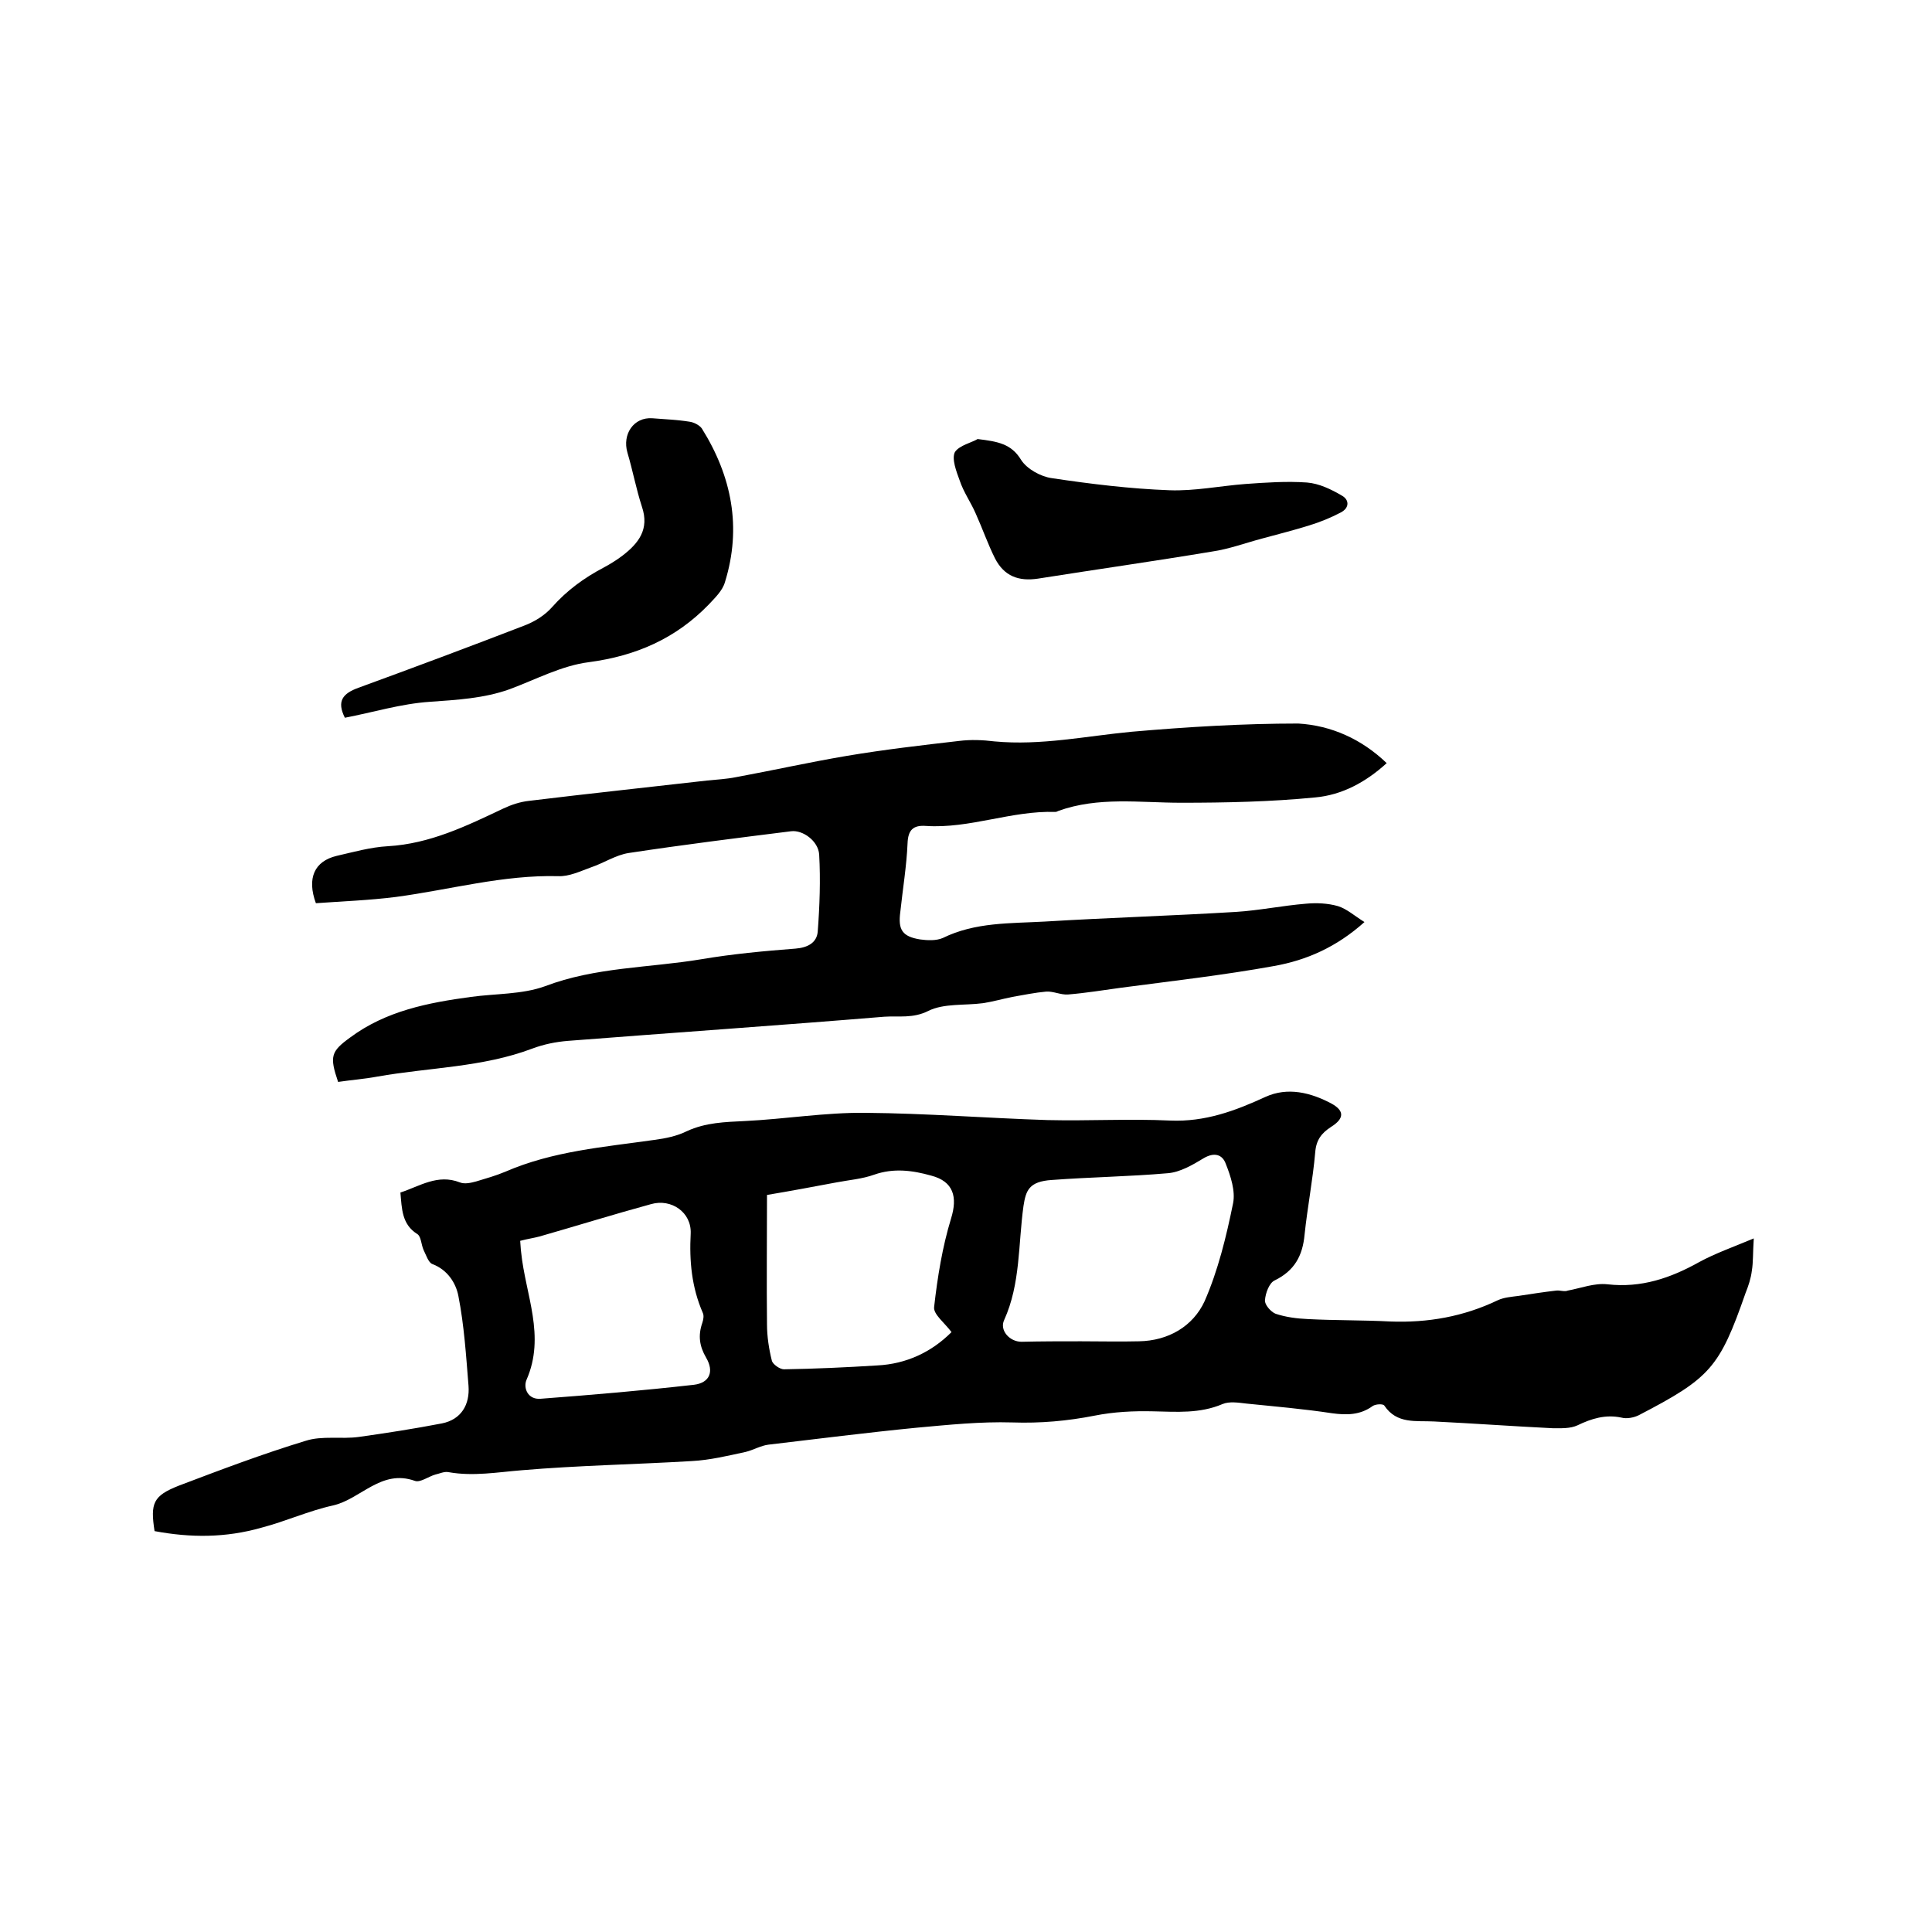 <svg enable-background="new 0 0 400 400" viewBox="0 0 400 400" xmlns="http://www.w3.org/2000/svg"><path d="m32 317c-.9-5.8-.3-7.3 5-9.4 8.7-3.3 17.4-6.6 26.3-9.3 3.4-1.1 7.4-.3 11-.8 5.7-.8 11.5-1.7 17.2-2.8 4-.8 5.8-3.9 5.5-7.8-.5-6.2-.9-12.5-2.1-18.6-.5-2.6-2.2-5.4-5.4-6.6-.8-.3-1.3-1.9-1.8-2.9-.5-1.1-.5-2.8-1.3-3.3-3.2-2-3.2-5.2-3.5-8.6 4-1.3 7.7-3.9 12.3-2.1 1 .4 2.3.1 3.4-.2 2-.6 4.1-1.2 6-2 9.9-4.3 20.4-5.1 30.9-6.6 2.3-.3 4.7-.8 6.7-1.8 3.9-1.8 7.9-1.9 12-2.1 8.3-.4 16.7-1.8 25-1.7 12.6.1 25.1 1.1 37.7 1.5 8.5.2 16.9-.3 25.4.1 7.2.3 13.4-2 19.7-4.9 4.6-2.1 9.4-.9 13.7 1.4 2.7 1.5 2.6 3.1-.1 4.8-2 1.3-3.1 2.7-3.3 5.3-.5 5.7-1.6 11.3-2.2 17-.4 4.4-2.1 7.5-6.2 9.5-1.1.5-1.9 2.6-2 4.1-.1.9 1.2 2.4 2.2 2.8 2.1.7 4.4 1 6.7 1.1 5.7.3 11.4.2 17 .5 7.8.3 15.2-1 22.3-4.4 1.3-.6 2.8-.7 4.3-.9 2.6-.4 5.2-.8 7.8-1.1.8-.1 1.7.3 2.4 0 2.7-.5 5.5-1.6 8.2-1.3 7 .8 13.1-1.3 19-4.6 3.3-1.8 7-3.1 11.3-4.9-.2 3-.1 4.9-.4 6.7-.2 1.6-.7 3.1-1.3 4.6-5.4 15.5-7.3 17.6-22.1 25.3-1 .5-2.5.8-3.6.5-3.3-.7-6.2.2-9.1 1.6-1.5.7-3.4.6-5.1.6-8.2-.4-16.4-1-24.6-1.4-3.7-.2-7.7.6-10.3-3.3-.3-.4-1.8-.3-2.4.1-2.6 1.9-5.4 1.9-8.4 1.5-5.9-.9-11.8-1.4-17.7-2-1.7-.2-3.6-.5-5 .1-4.7 2-9.5 1.6-14.3 1.5-4.1-.1-8.2.1-12.2.9-5.6 1.1-11.2 1.6-17 1.4-6.6-.2-13.3.5-19.9 1.1-10.2 1-20.4 2.3-30.6 3.5-1.6.2-3.1 1.1-4.7 1.5-3.7.8-7.4 1.7-11.2 1.9-11.7.7-23.5.9-35.2 1.9-5 .4-10 1.3-15.1.4-.9-.2-1.9.3-2.8.5-1.4.4-3.1 1.7-4.2 1.3-7-2.5-11.2 3.8-17 5.1-5 1.1-9.8 3.3-14.8 4.6-7.4 2.1-14.6 2.1-22.1.7zm191.8-39.3c4 0 8 .1 12 0 6.1-.1 11.2-3.1 13.6-8.3 2.8-6.4 4.5-13.4 5.9-20.3.5-2.5-.5-5.6-1.5-8.1-.7-2-2.4-2.5-4.6-1.2-2.3 1.4-4.9 2.9-7.4 3.1-8 .7-16 .8-24 1.4-4.8.3-5.4 2.2-5.9 5.4-1.1 7.9-.6 16.1-4 23.6-1 2.1 1.1 4.5 3.6 4.5 4.1-.1 8.2-.1 12.3-.1zm-65-30.3c0 9.3-.1 18.1 0 26.8 0 2.5.4 5.1 1 7.5.2.8 1.7 1.8 2.5 1.8 6.4-.1 12.9-.4 19.3-.8 6.1-.3 11.3-2.8 15.4-6.9-1.4-1.9-3.8-3.7-3.6-5.2.7-6.2 1.7-12.4 3.5-18.3 1.4-4.5.5-7.7-4.1-8.9-3.9-1.1-7.8-1.6-11.8-.2-2.5.9-5.2 1.1-7.8 1.6-4.8.9-9.6 1.8-14.4 2.6zm-51.1 9.5c.1 1.1.1 1.7.2 2.4.9 8.8 5.1 17.3 1.1 26.4-.7 1.7.3 4.1 2.9 3.9 10.6-.8 21.2-1.7 31.8-2.9 3.2-.4 4.2-2.7 2.5-5.6-1.4-2.4-1.7-4.6-.8-7.2.2-.6.4-1.5.1-2.1-2.3-5.3-2.8-10.7-2.5-16.4.2-4.4-4-7.3-8.2-6.1-7.7 2.1-15.4 4.5-23.1 6.7-1.1.3-2.5.5-4 .9z"/><path d="m287.1 158c-4.4 4-9.3 6.6-14.8 7.1-9.2.9-18.5 1.1-27.8 1.1-8.5 0-17.1-1.3-25.4 1.7-.2.1-.4.2-.6.2-9.1-.3-17.7 3.5-26.8 2.9-2.7-.2-3.7.9-3.8 3.6-.2 4.7-1 9.5-1.5 14.2-.5 3.7.4 5.1 4.1 5.7 1.5.2 3.3.3 4.7-.3 6.7-3.3 14-3 21.1-3.4 13.2-.8 26.4-1.2 39.6-2 4.8-.3 9.6-1.3 14.5-1.7 2.2-.2 4.5-.1 6.6.5 1.9.6 3.4 2 5.5 3.3-5.8 5.2-12 7.9-18.7 9.1-10.5 1.9-21.1 3.1-31.7 4.5-3.7.5-7.3 1.1-11 1.4-1.5.1-3-.7-4.5-.6-2.3.2-4.7.7-7 1.1-2 .4-4.1 1-6.1 1.3-3.8.5-8.1 0-11.3 1.6s-6.1 1-9.1 1.2c-21.8 1.8-43.7 3.3-65.5 5-2.5.2-5 .7-7.4 1.6-10.3 3.9-21.4 3.9-32.1 5.8-2.7.5-5.4.7-8.1 1.1-1.8-5.3-1.5-6.3 2.5-9.2 7.4-5.5 16.1-7.2 25-8.4 5.1-.7 10.6-.5 15.3-2.2 10.5-4 21.6-3.8 32.4-5.6 6.5-1.1 13-1.7 19.5-2.2 2.5-.2 4.4-1.2 4.6-3.5.4-5.3.6-10.7.3-16-.2-2.8-3.4-5.1-5.8-4.8-11.2 1.4-22.4 2.8-33.6 4.5-2.7.4-5.2 2.1-7.9 3-2.2.8-4.5 1.9-6.7 1.8-11.4-.3-22.4 2.8-33.6 4.3-5.5.7-11.1.9-16.6 1.3-1.9-5.2-.3-8.7 4.3-9.8 3.5-.8 7-1.8 10.6-2 8.7-.5 16.3-4.2 23.9-7.8 1.7-.8 3.5-1.4 5.4-1.6 12.3-1.5 24.6-2.8 36.8-4.2 2-.2 4-.3 6-.7 7.6-1.4 15.2-3.1 22.9-4.4s15.5-2.2 23.3-3.1c2.4-.3 4.9-.2 7.3.1 9.6.9 18.9-1.1 28.4-2 11.5-1 23-1.7 34.5-1.7 6.8.4 13.1 3.2 18.3 8.2z"/><path d="m71.4 148.6c-1.7-3.4-.5-5 2.8-6.2 11.5-4.2 23-8.5 34.4-12.9 2.1-.8 4.2-2.1 5.7-3.8 3.1-3.5 6.7-6.1 10.7-8.2 1.3-.7 2.6-1.5 3.8-2.4 3.4-2.6 5.7-5.5 4.1-10.2-1.2-3.7-1.9-7.5-3-11.2-1.1-3.8 1.3-7.4 5.2-7.1 2.5.2 5.1.3 7.6.7.9.1 2.1.7 2.6 1.4 6.2 9.9 8.3 20.5 4.8 31.8-.5 1.8-2.1 3.3-3.4 4.7-6.8 7-15 10.6-24.8 11.9-5.6.7-11 3.6-16.4 5.6-5.3 1.9-10.9 2.2-16.5 2.6-6 .4-11.8 2.2-17.6 3.3z"/><path d="m202.4 90.9c4.2.5 7 1 9 4.3 1.2 1.9 4.1 3.5 6.4 3.8 8 1.2 16.2 2.2 24.3 2.5 5.2.2 10.5-.9 15.8-1.3 4.2-.3 8.5-.6 12.7-.3 2.5.2 5 1.4 7.2 2.7 1.5.8 1.7 2.5-.2 3.5-2.1 1.1-4.3 2-6.6 2.7-3.2 1-6.4 1.8-9.7 2.7-3.4.9-6.9 2.2-10.4 2.7-12 2-24 3.7-36 5.6-4 .6-7-.5-8.9-4.2-1.5-3-2.6-6.2-4-9.3-1-2.3-2.5-4.4-3.3-6.8-.7-1.9-1.7-4.5-1-5.9.9-1.4 3.6-2 4.7-2.7z"/></svg>